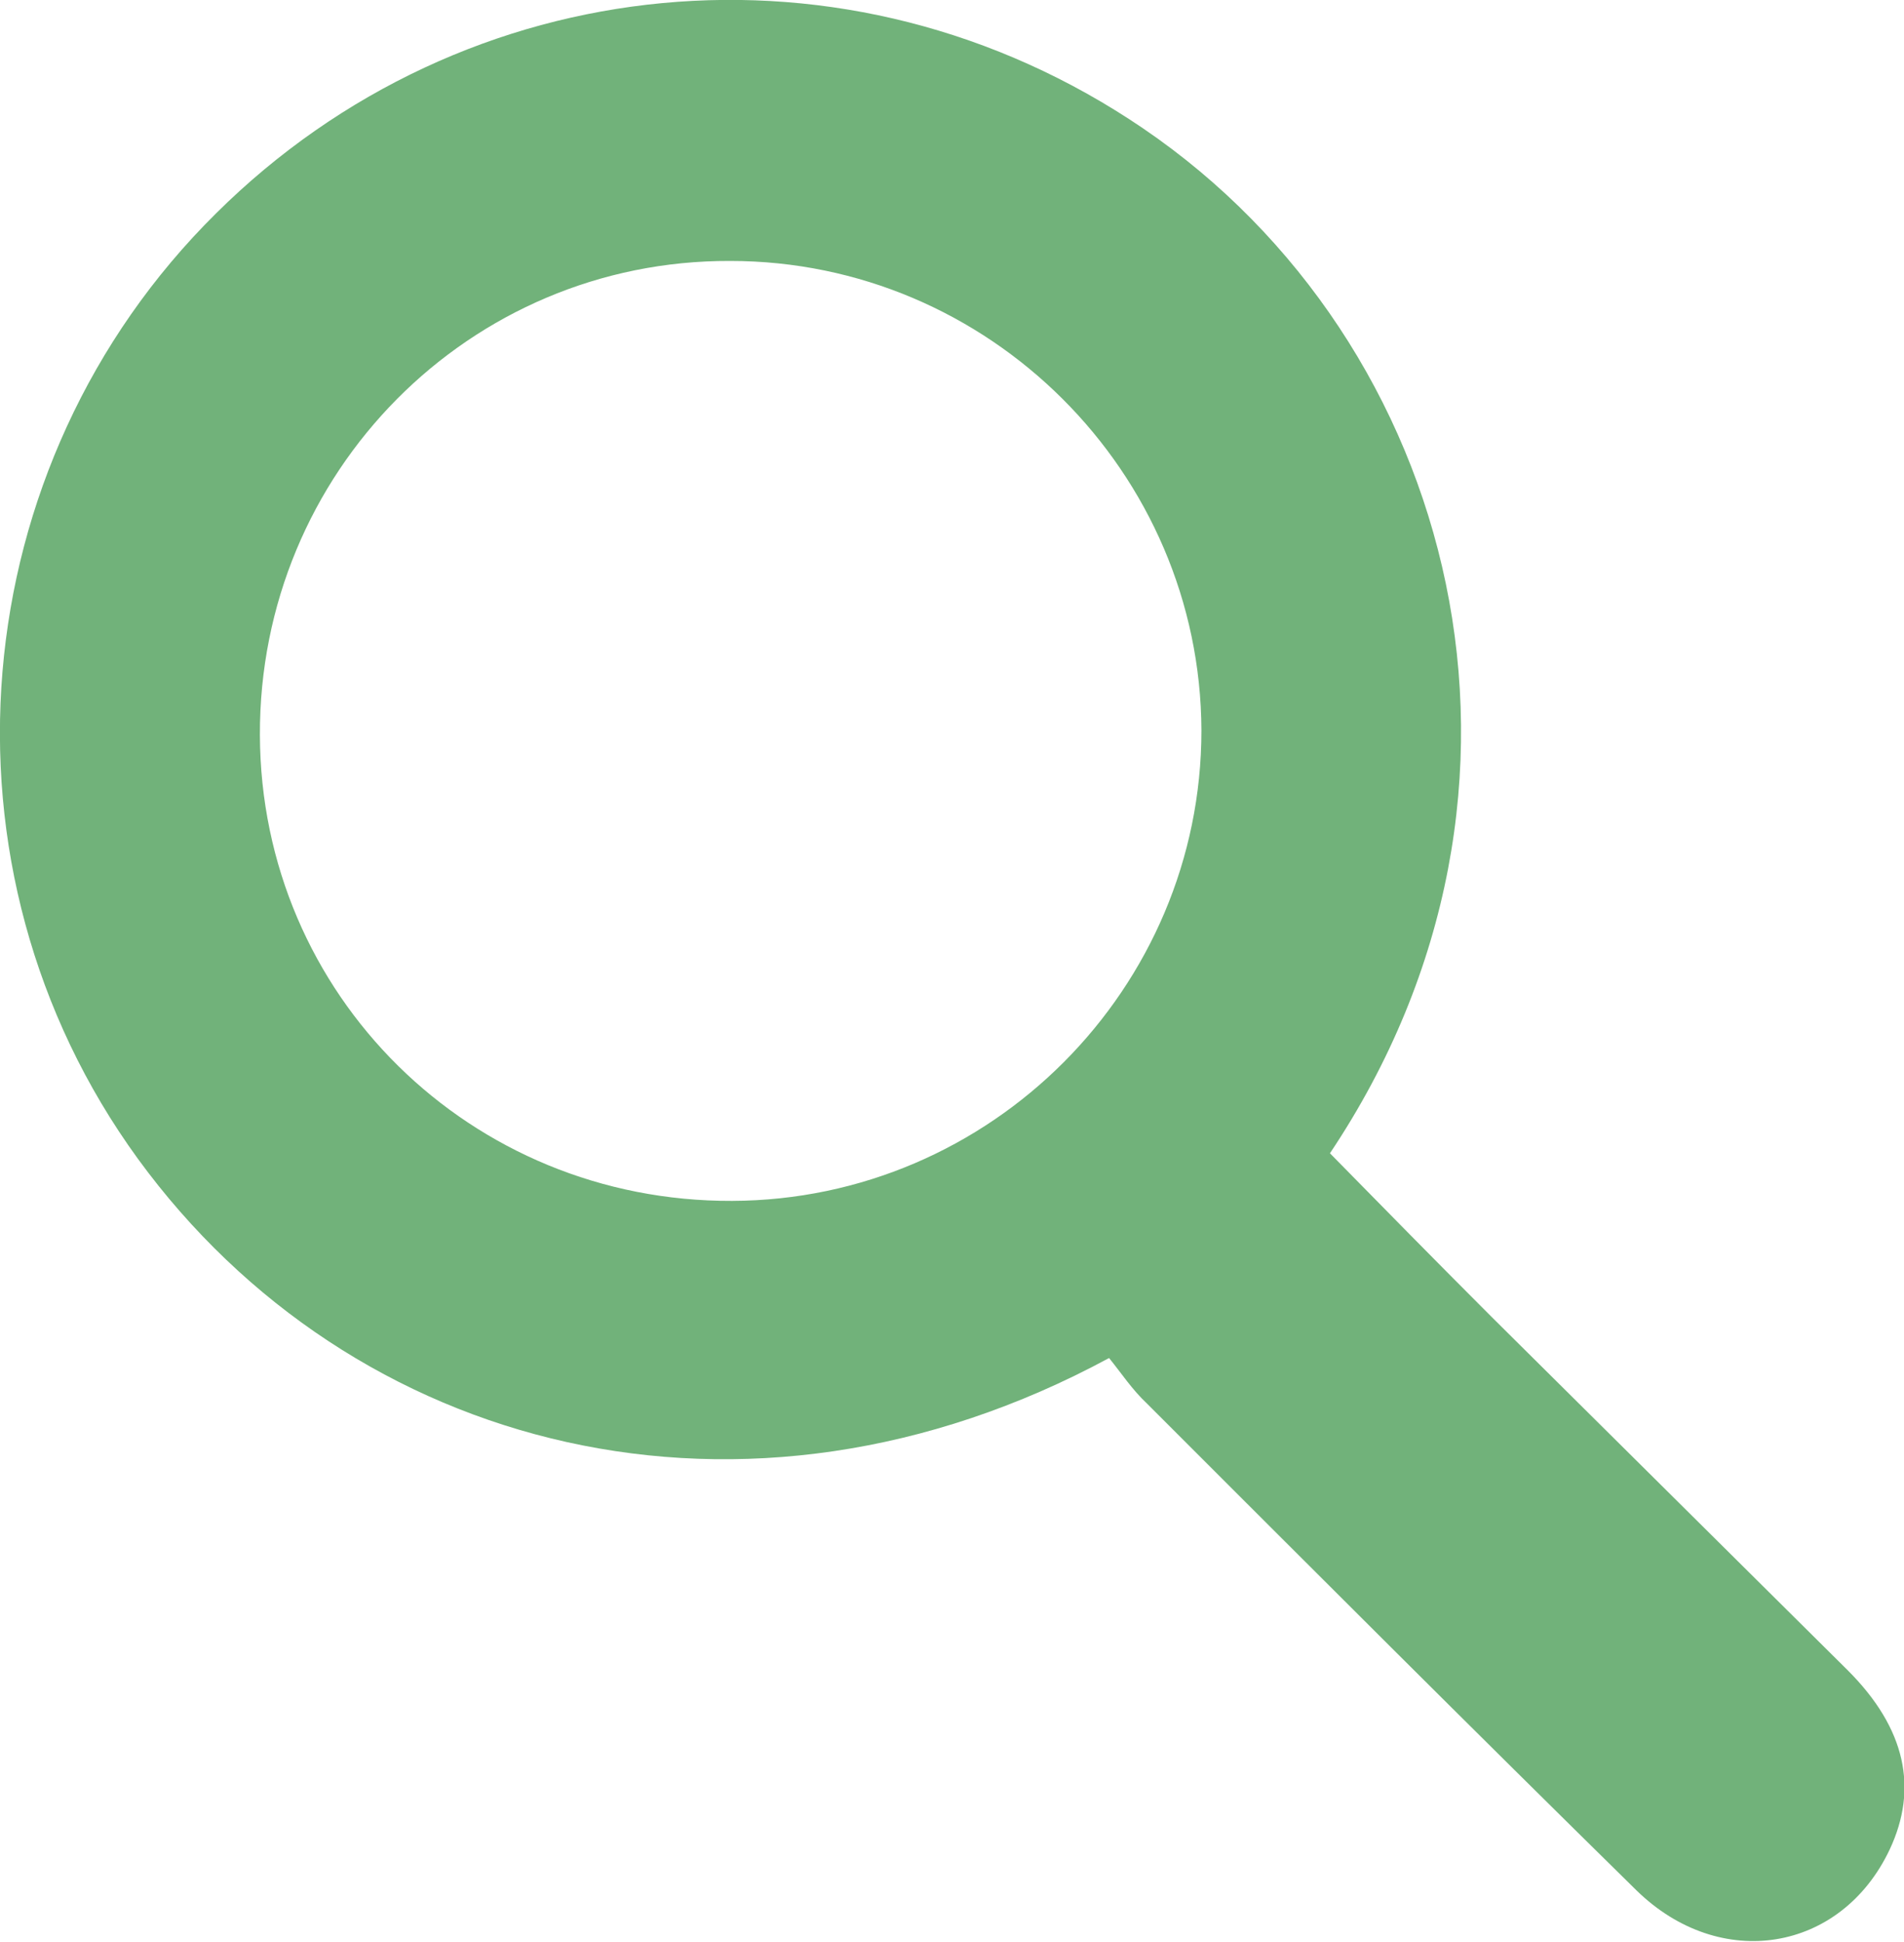 <?xml version="1.0" encoding="utf-8"?>
<!-- Generator: Adobe Illustrator 24.3.0, SVG Export Plug-In . SVG Version: 6.00 Build 0)  -->
<svg version="1.1" id="レイヤー_1" xmlns="http://www.w3.org/2000/svg" xmlns:xlink="http://www.w3.org/1999/xlink" x="0px"
	 y="0px" viewBox="0 0 200 203.9" style="enable-background:new 0 0 200 203.9;" xml:space="preserve">
<style type="text/css">
	.st0{fill:#71B27A;}
</style>
<path class="st0" d="M116.5,142.6c-38.3,20.7-79.6,9.8-102-20.9C-7.7,91.2-4,48.8,22.7,22.4c26.1-25.9,66.4-30,97.4-8.9
	c32.9,22.4,45.3,69.2,19.6,107.6c5.6,5.7,11.2,11.4,16.9,17.1c12.5,12.4,25,24.8,37.5,37.2c6.1,6.1,7.4,12.4,4.4,18.8
	c-5.1,10.8-17.8,12.9-26.6,4.3c-17.2-16.9-34.3-34-51.4-51.1C118.9,145.9,117.8,144.2,116.5,142.6z M76.9,126.1
	c27.2-0.1,49.3-22.3,49.3-49.4c-0.1-27.1-22.3-49.3-49.5-49.3c-27.4-0.1-49.5,22.2-49.4,49.8C27.4,104.5,49.4,126.2,76.9,126.1z"/>
</svg>
